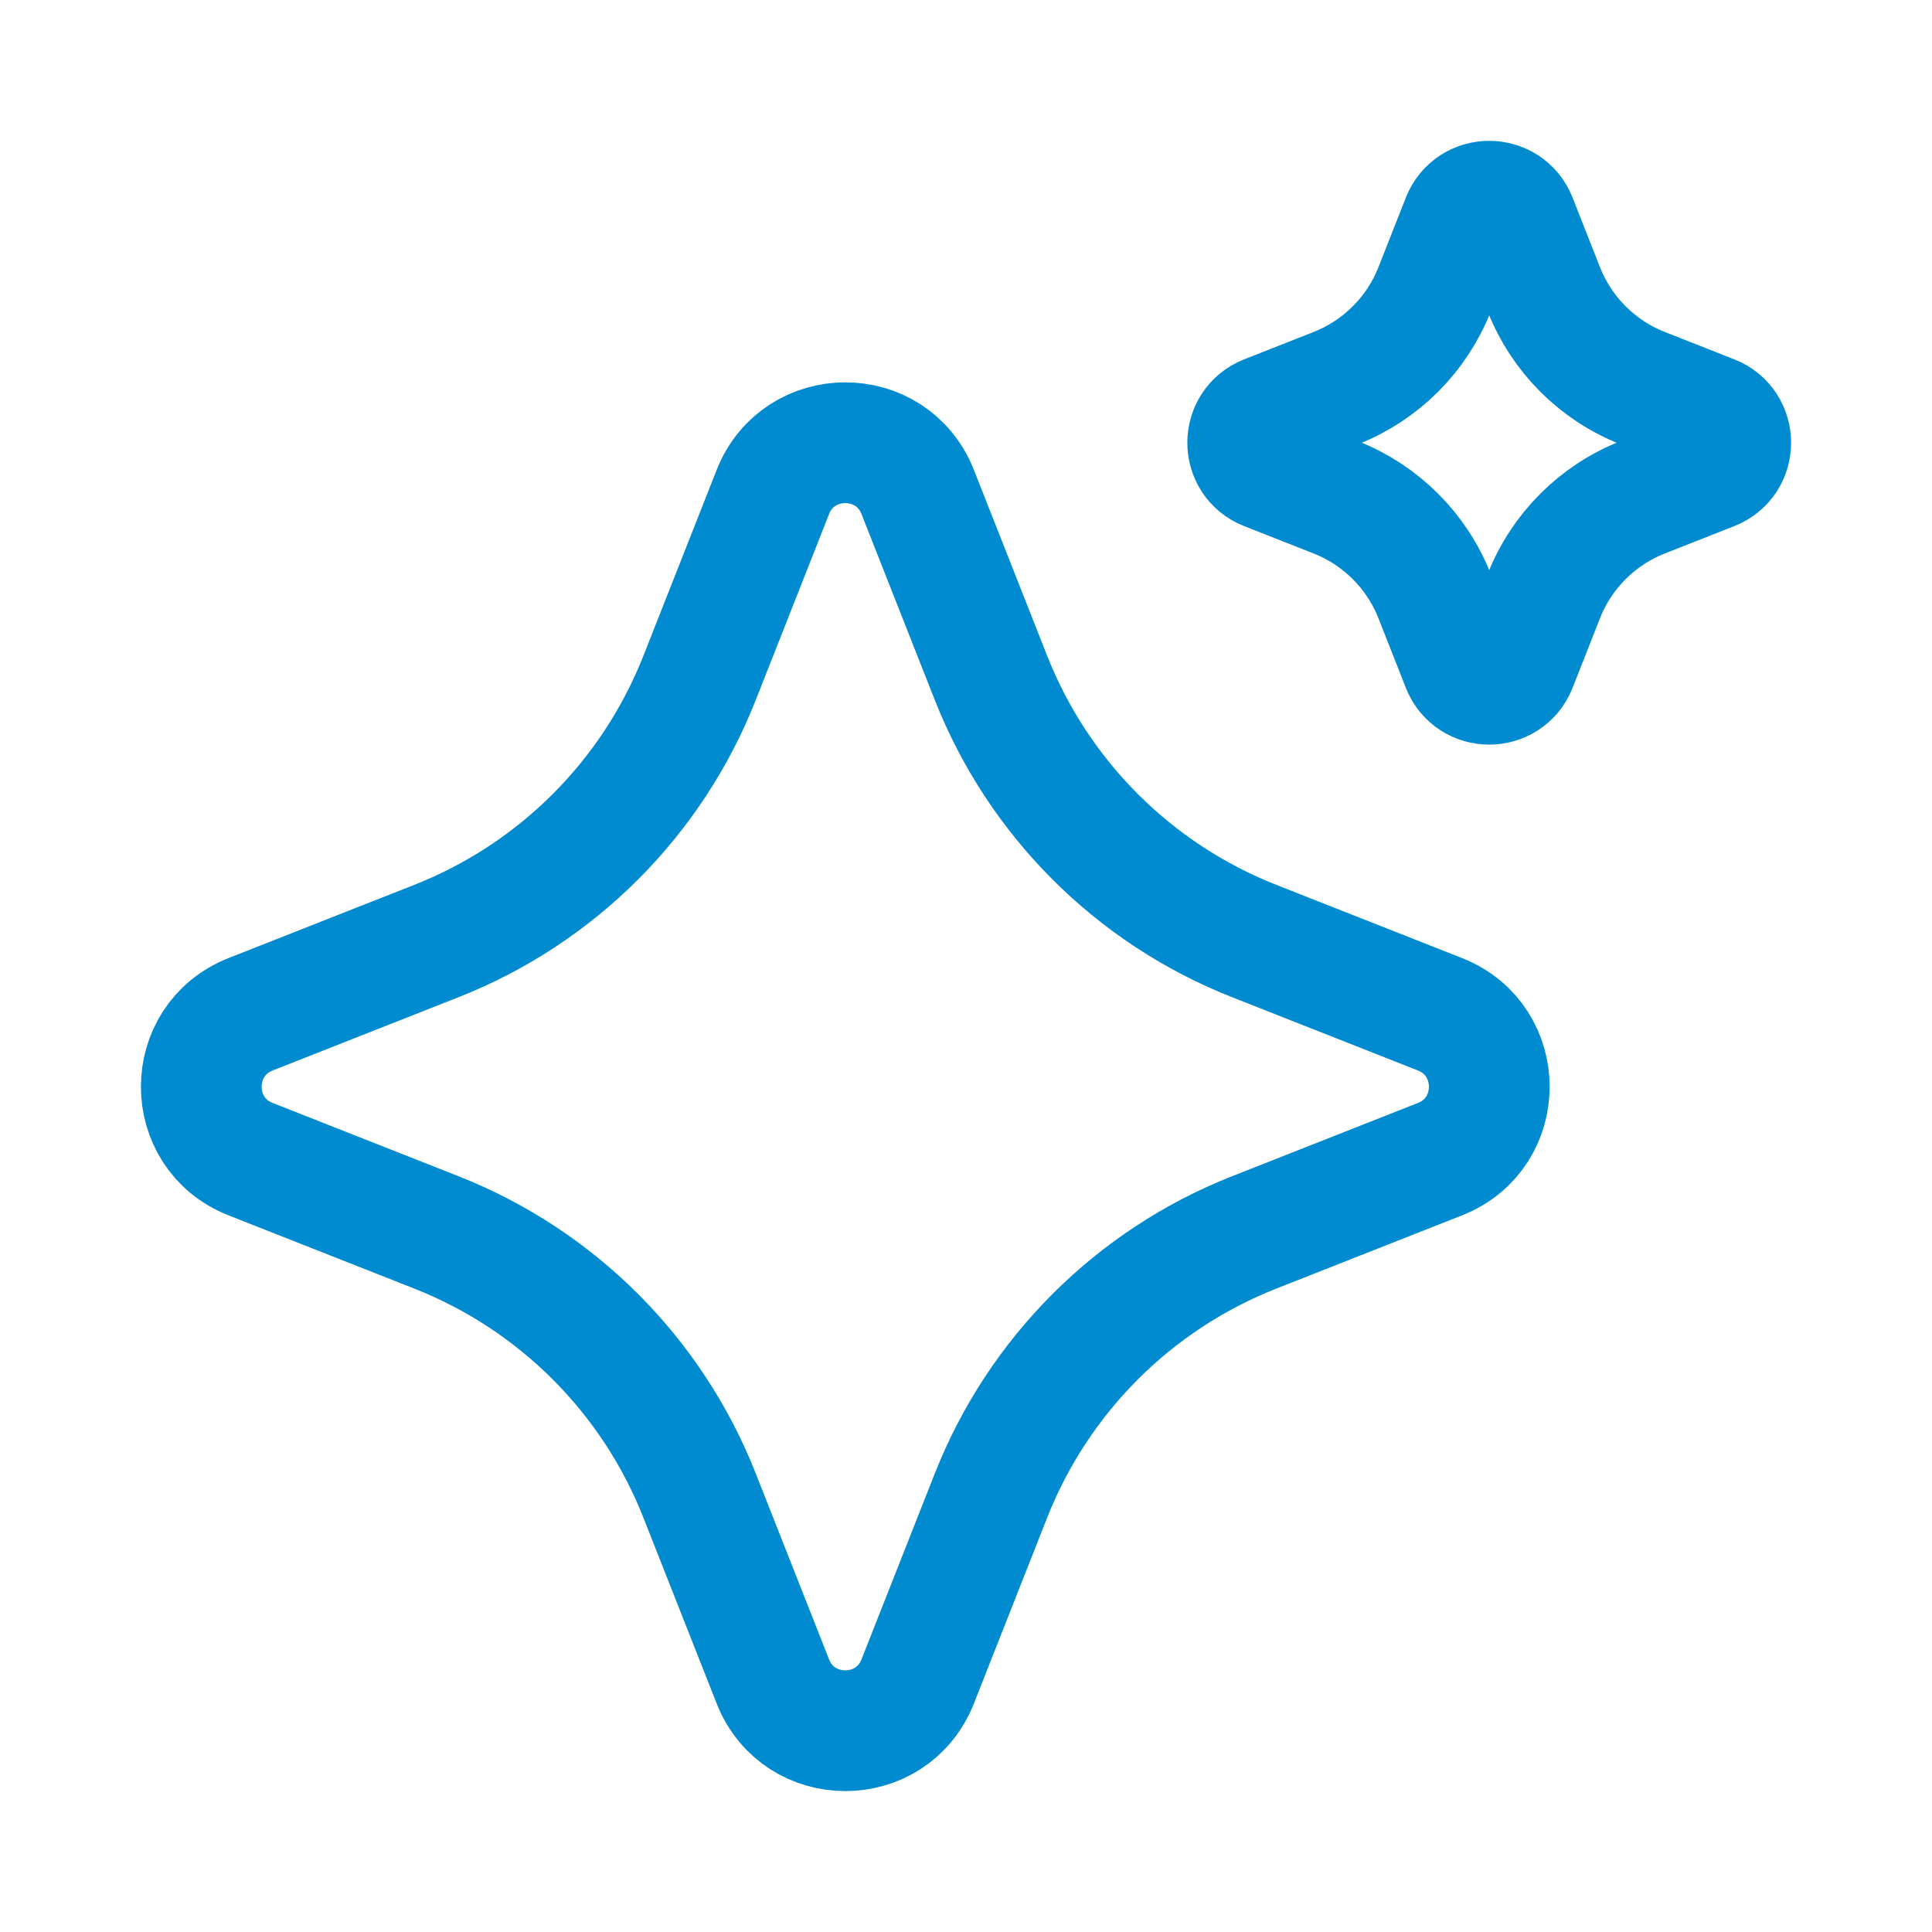 <svg xmlns="http://www.w3.org/2000/svg" width="32" height="32" viewBox="0 0 32 32" fill="none">
  <path d="M12.801 8.149C13.231 7.061 14.771 7.061 15.2 8.149L16.414 11.229C17.201 13.222 18.778 14.8 20.772 15.586L23.851 16.8C24.939 17.23 24.939 18.77 23.851 19.199L20.772 20.413C18.778 21.2 17.201 22.777 16.414 24.771L15.2 27.85C14.771 28.938 13.231 28.938 12.801 27.85L11.587 24.771C10.801 22.777 9.223 21.2 7.229 20.413L4.15 19.199C3.062 18.77 3.062 17.23 4.15 16.8L7.229 15.586C9.223 14.8 10.801 13.222 11.587 11.229L12.801 8.149Z" stroke="#008BD1" stroke-width="2"/>
  <path d="M24.216 3.639C24.377 3.231 24.955 3.231 25.116 3.639L25.571 4.794C25.866 5.541 26.458 6.133 27.205 6.428L28.36 6.883C28.768 7.044 28.768 7.622 28.36 7.783L27.205 8.238C26.458 8.533 25.866 9.125 25.571 9.872L25.116 11.027C24.955 11.435 24.377 11.435 24.216 11.027L23.761 9.872C23.466 9.125 22.874 8.533 22.127 8.238L20.972 7.783C20.564 7.622 20.564 7.044 20.972 6.883L22.127 6.428C22.874 6.133 23.466 5.541 23.761 4.794L24.216 3.639Z" stroke="#008BD1" stroke-width="2"/>
</svg>